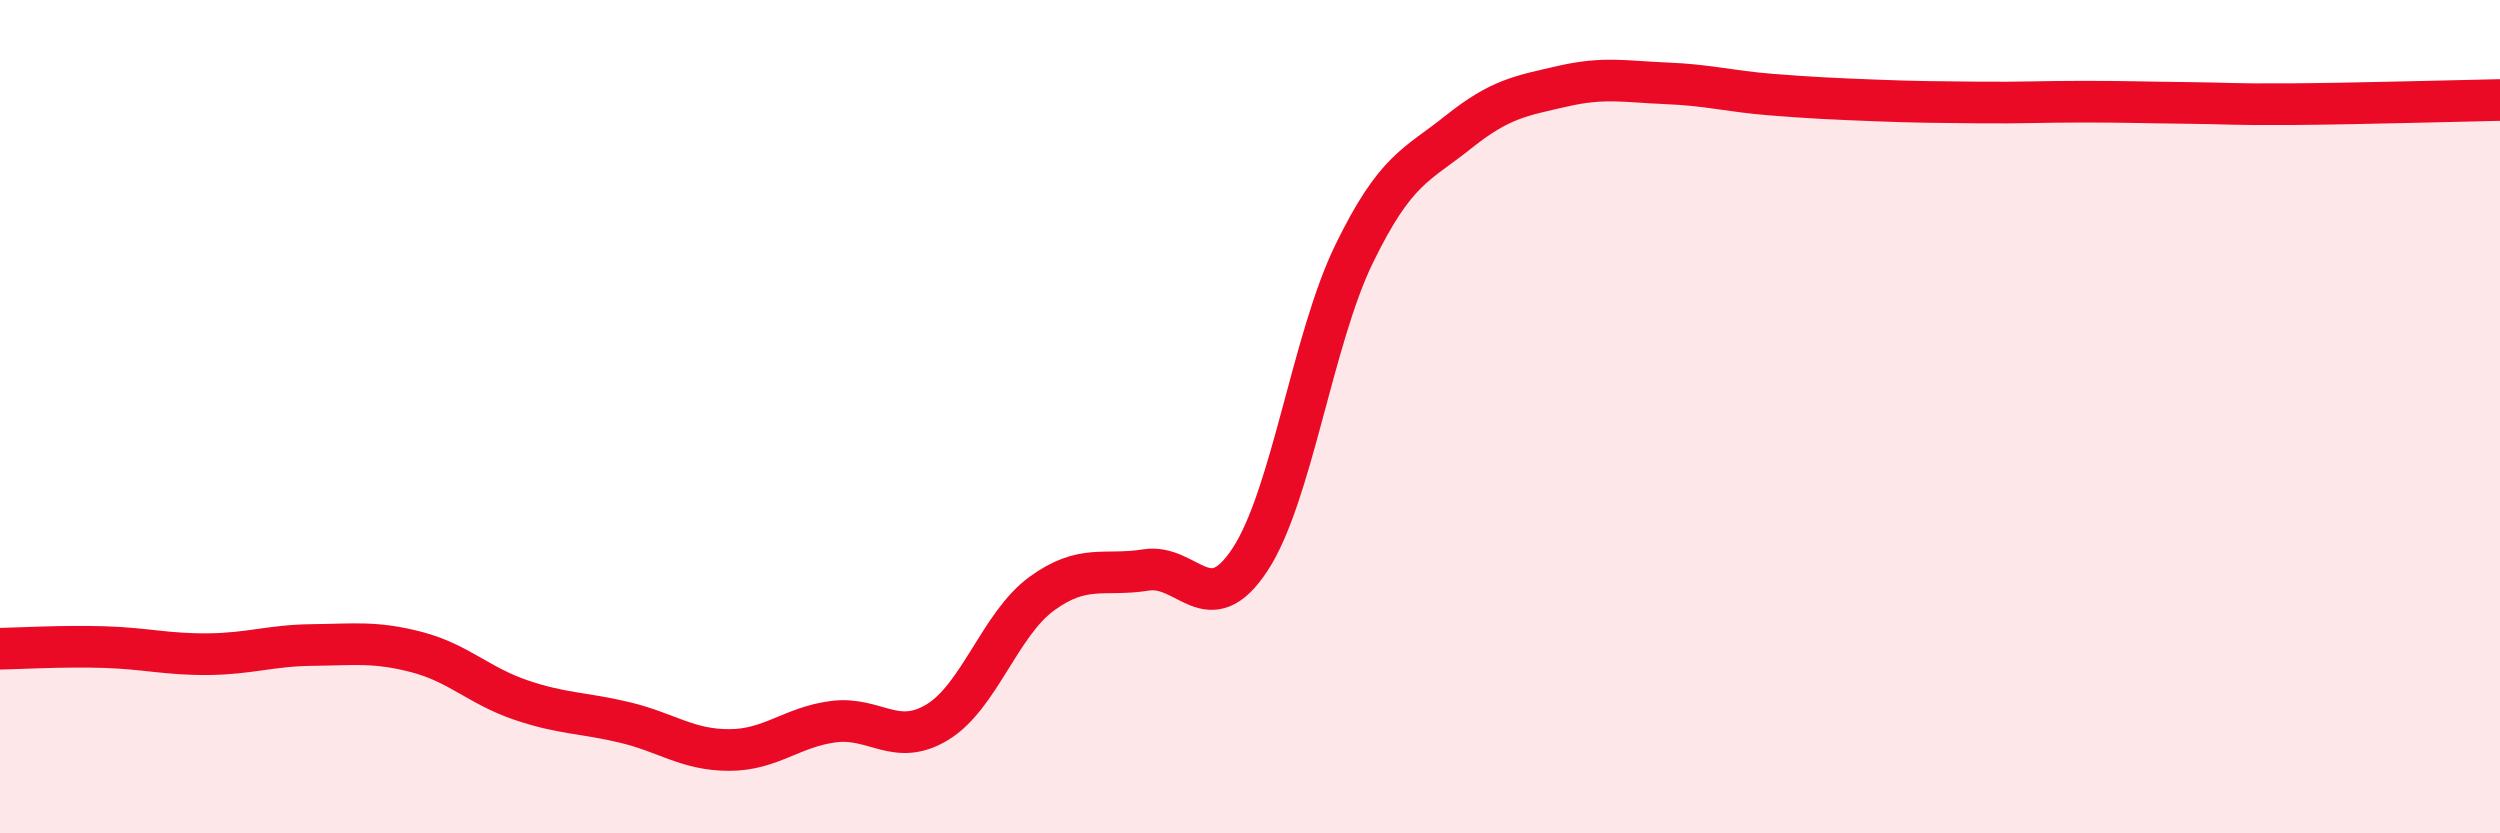 
    <svg width="60" height="20" viewBox="0 0 60 20" xmlns="http://www.w3.org/2000/svg">
      <path
        d="M 0,15.57 C 0.5,15.56 1.5,15.5 2.5,15.53 C 3.5,15.56 4,15.71 5,15.7 C 6,15.69 6.5,15.49 7.5,15.48 C 8.5,15.47 9,15.39 10,15.65 C 11,15.91 11.5,16.46 12.5,16.8 C 13.5,17.14 14,17.1 15,17.34 C 16,17.58 16.5,18 17.5,18 C 18.5,18 19,17.45 20,17.32 C 21,17.19 21.5,17.94 22.5,17.33 C 23.5,16.72 24,14.98 25,14.25 C 26,13.52 26.5,13.84 27.5,13.68 C 28.5,13.52 29,14.95 30,13.43 C 31,11.91 31.5,8.14 32.5,6.09 C 33.5,4.04 34,3.97 35,3.17 C 36,2.37 36.5,2.3 37.5,2.07 C 38.5,1.84 39,1.96 40,2 C 41,2.04 41.5,2.19 42.5,2.27 C 43.5,2.35 44,2.37 45,2.41 C 46,2.45 46.5,2.45 47.5,2.46 C 48.5,2.47 49,2.44 50,2.44 C 51,2.44 51.5,2.46 52.5,2.47 C 53.5,2.48 53.5,2.51 55,2.5 C 56.5,2.49 59,2.42 60,2.4L60 20L0 20Z"
        fill="#EB0A25"
        opacity="0.1"
        stroke-linecap="round"
        stroke-linejoin="round"
      />
      <path
        d="M 0,15.57 C 0.5,15.56 1.5,15.5 2.5,15.53 C 3.5,15.56 4,15.71 5,15.7 C 6,15.69 6.5,15.49 7.5,15.48 C 8.5,15.47 9,15.39 10,15.65 C 11,15.91 11.5,16.46 12.5,16.8 C 13.5,17.14 14,17.1 15,17.34 C 16,17.58 16.5,18 17.5,18 C 18.5,18 19,17.45 20,17.32 C 21,17.19 21.5,17.94 22.5,17.33 C 23.5,16.72 24,14.98 25,14.25 C 26,13.52 26.5,13.84 27.5,13.68 C 28.5,13.52 29,14.95 30,13.43 C 31,11.91 31.5,8.14 32.5,6.09 C 33.5,4.04 34,3.97 35,3.17 C 36,2.37 36.5,2.3 37.5,2.07 C 38.5,1.84 39,1.96 40,2 C 41,2.04 41.5,2.19 42.5,2.27 C 43.5,2.35 44,2.37 45,2.41 C 46,2.45 46.5,2.45 47.5,2.46 C 48.5,2.47 49,2.44 50,2.44 C 51,2.44 51.5,2.46 52.5,2.47 C 53.5,2.48 53.5,2.51 55,2.5 C 56.5,2.49 59,2.42 60,2.4"
        stroke="#EB0A25"
        stroke-width="1"
        fill="none"
        stroke-linecap="round"
        stroke-linejoin="round"
      />
    </svg>
  